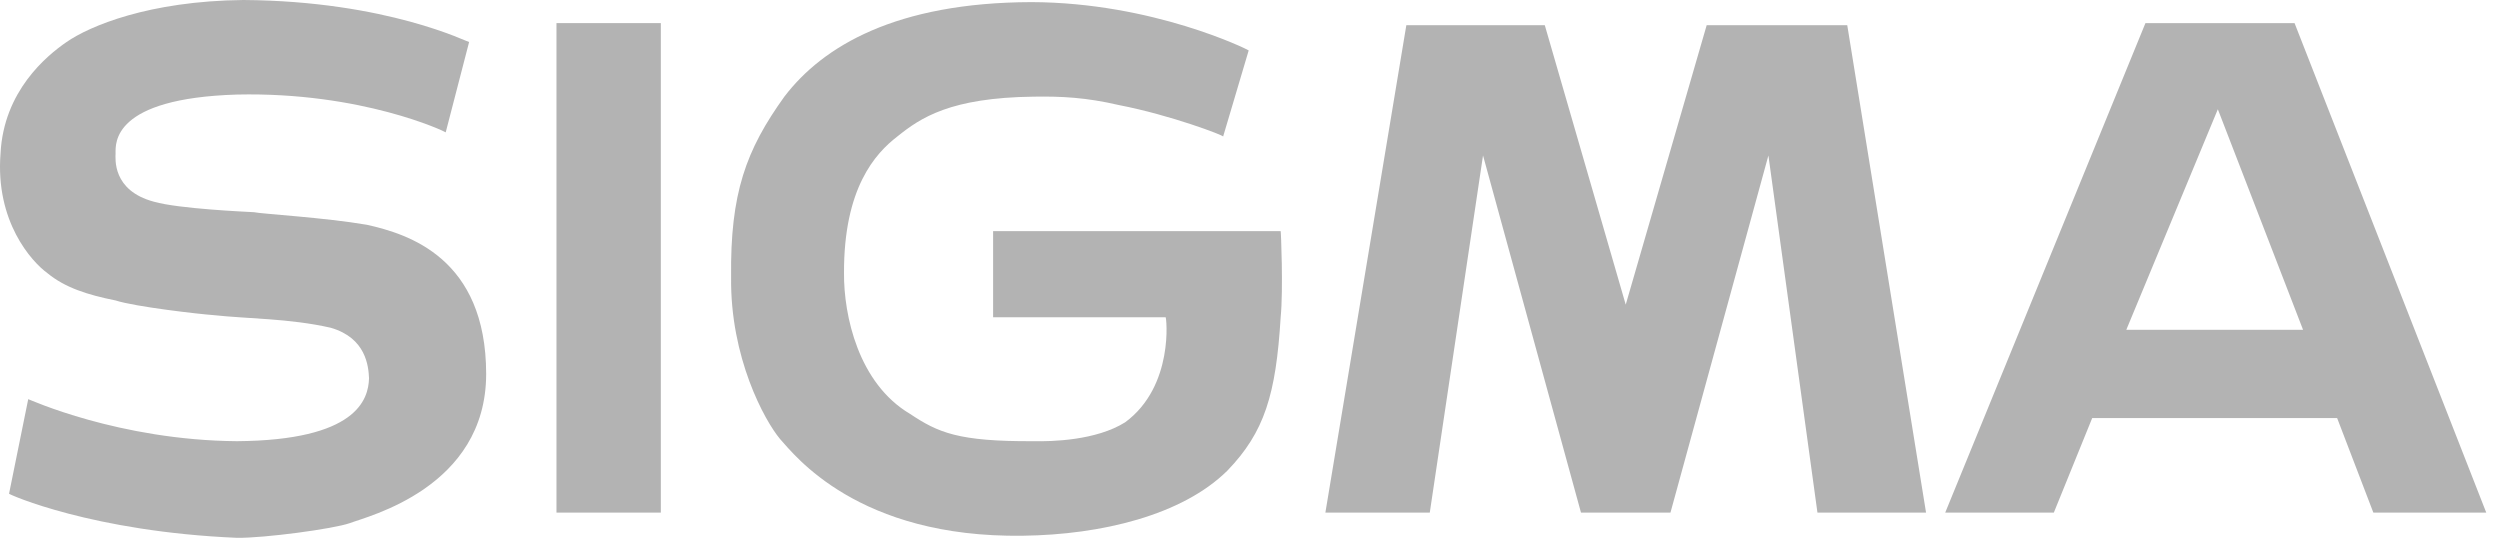 <svg width="124" height="27" viewBox="0 0 124 27" fill="none" xmlns="http://www.w3.org/2000/svg">
<path d="M27.601 1.146H32.777V25.425H27.601V1.146Z" fill="#B3B3B3"/>
<path fill-rule="evenodd" clip-rule="evenodd" d="M113.81 1.146H106.414L96.483 25.425H101.87L103.773 20.736H115.922L117.718 25.425H123.318L113.81 1.146ZM110.005 16.359H105.464L110.005 5.419L114.232 16.359H110.005Z" fill="#B3B3B3"/>
<path fill-rule="evenodd" clip-rule="evenodd" d="M84.651 1.251L80.636 15.11L76.622 1.251H69.754L65.739 25.425H70.917L73.558 7.711L78.417 25.425H82.855L87.713 7.711L90.145 25.425H95.532L91.624 1.251H84.651Z" fill="#B3B3B3"/>
<path fill-rule="evenodd" clip-rule="evenodd" d="M18.197 11.149C16.109 10.79 12.912 10.604 12.599 10.525C12.257 10.505 8.867 10.36 7.632 10.004C5.551 9.447 5.731 7.851 5.732 7.607C5.731 7.104 5.566 4.878 11.754 4.69C17.95 4.551 22.101 6.534 22.107 6.565L23.268 2.085C23.229 2.111 19.211 0.048 12.07 0C7.382 0.048 4.437 1.296 3.301 2.085C2.299 2.773 0.183 4.525 0.027 7.607C-0.24 10.984 1.563 12.974 2.35 13.547C3.227 14.267 4.327 14.62 5.732 14.902C6.694 15.217 9.943 15.586 10.591 15.63C12.251 15.814 14.342 15.788 16.402 16.256C18.166 16.764 18.276 18.178 18.304 18.757C18.276 19.83 17.671 21.838 11.754 21.883C5.895 21.838 1.438 19.803 1.4 19.798L0.449 24.488C0.448 24.525 4.575 26.37 11.754 26.676C13.103 26.694 16.535 26.234 17.352 25.947C18.221 25.61 24.109 24.199 24.114 18.548C24.109 12.802 20.257 11.608 18.197 11.149Z" fill="#B3B3B3"/>
<path fill-rule="evenodd" clip-rule="evenodd" d="M49.258 11.463V15.736H57.815C57.852 15.698 58.252 19.145 55.809 20.945C54.371 21.848 52.18 21.903 51.265 21.883C47.519 21.903 46.531 21.455 45.138 20.529C42.573 19.01 41.847 15.645 41.863 13.547C41.847 9.322 43.419 7.61 44.504 6.773C45.666 5.837 47.136 4.846 51.265 4.794C52.66 4.771 53.883 4.836 55.492 5.21C58.079 5.712 60.717 6.723 60.667 6.773L61.935 2.501C61.897 2.458 57.179 0.123 51.16 0.105C44.44 0.123 40.809 2.294 38.904 4.794C36.998 7.447 36.214 9.589 36.263 13.755C36.214 17.734 37.92 20.855 38.693 21.778C39.396 22.552 42.542 26.689 50.737 26.572C54.617 26.524 58.641 25.558 60.88 23.342C62.719 21.43 63.287 19.579 63.521 15.736C63.656 14.373 63.535 11.433 63.521 11.463L49.258 11.463Z" fill="#B3B3B3"/>
</svg>
